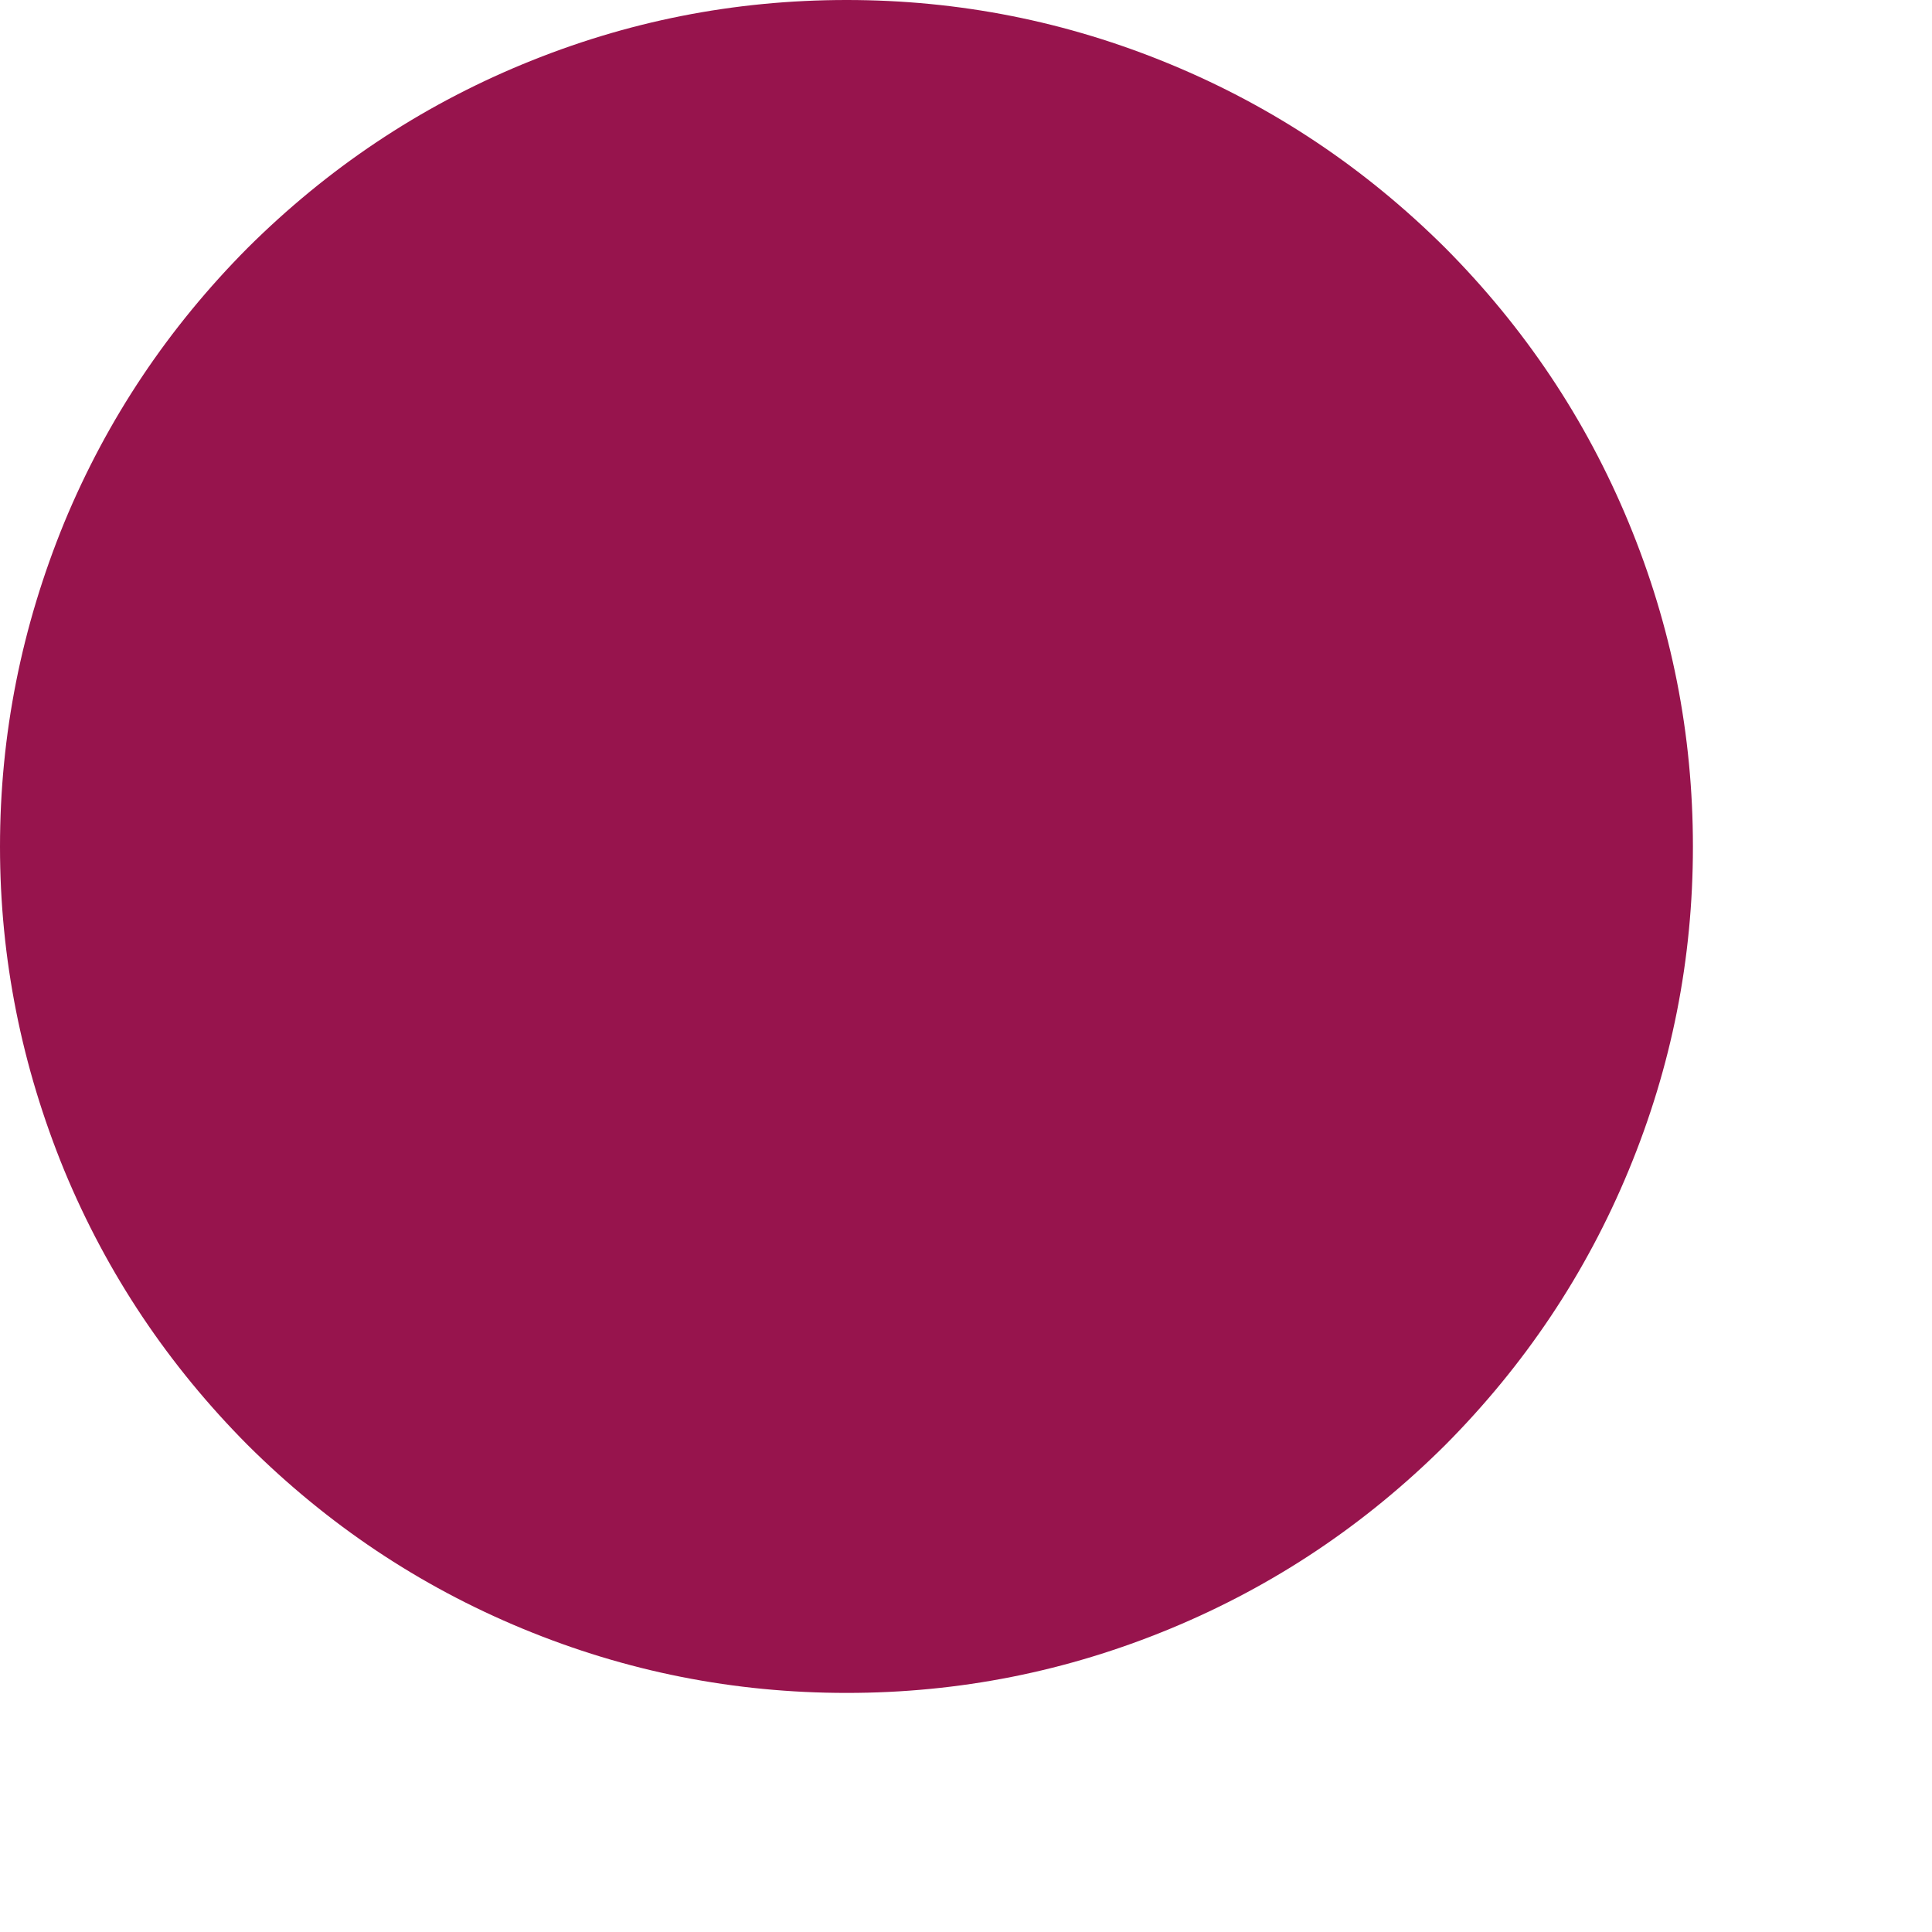 <?xml version="1.0" encoding="utf-8"?>
<svg xmlns="http://www.w3.org/2000/svg" fill="none" height="100%" overflow="visible" preserveAspectRatio="none" style="display: block;" viewBox="0 0 4 4" width="100%">
<path clip-rule="evenodd" d="M1.753 0C1.985 0 2.208 0.044 2.423 0.133C2.638 0.222 2.827 0.349 2.992 0.513C3.156 0.678 3.283 0.867 3.372 1.082C3.461 1.297 3.505 1.52 3.505 1.753C3.505 1.985 3.461 2.208 3.372 2.423C3.283 2.638 3.156 2.827 2.992 2.992C2.827 3.156 2.638 3.283 2.423 3.372C2.208 3.461 1.985 3.505 1.753 3.505C1.52 3.505 1.297 3.461 1.082 3.372C0.867 3.283 0.678 3.156 0.513 2.992C0.349 2.827 0.222 2.638 0.133 2.423C0.045 2.208 0 1.985 0 1.753C0 1.52 0.045 1.297 0.133 1.082C0.222 0.867 0.349 0.678 0.513 0.513C0.678 0.349 0.867 0.222 1.082 0.133C1.297 0.044 1.52 0 1.753 0Z" fill="#97144D" fill-rule="evenodd" id="Vector"/>
</svg>